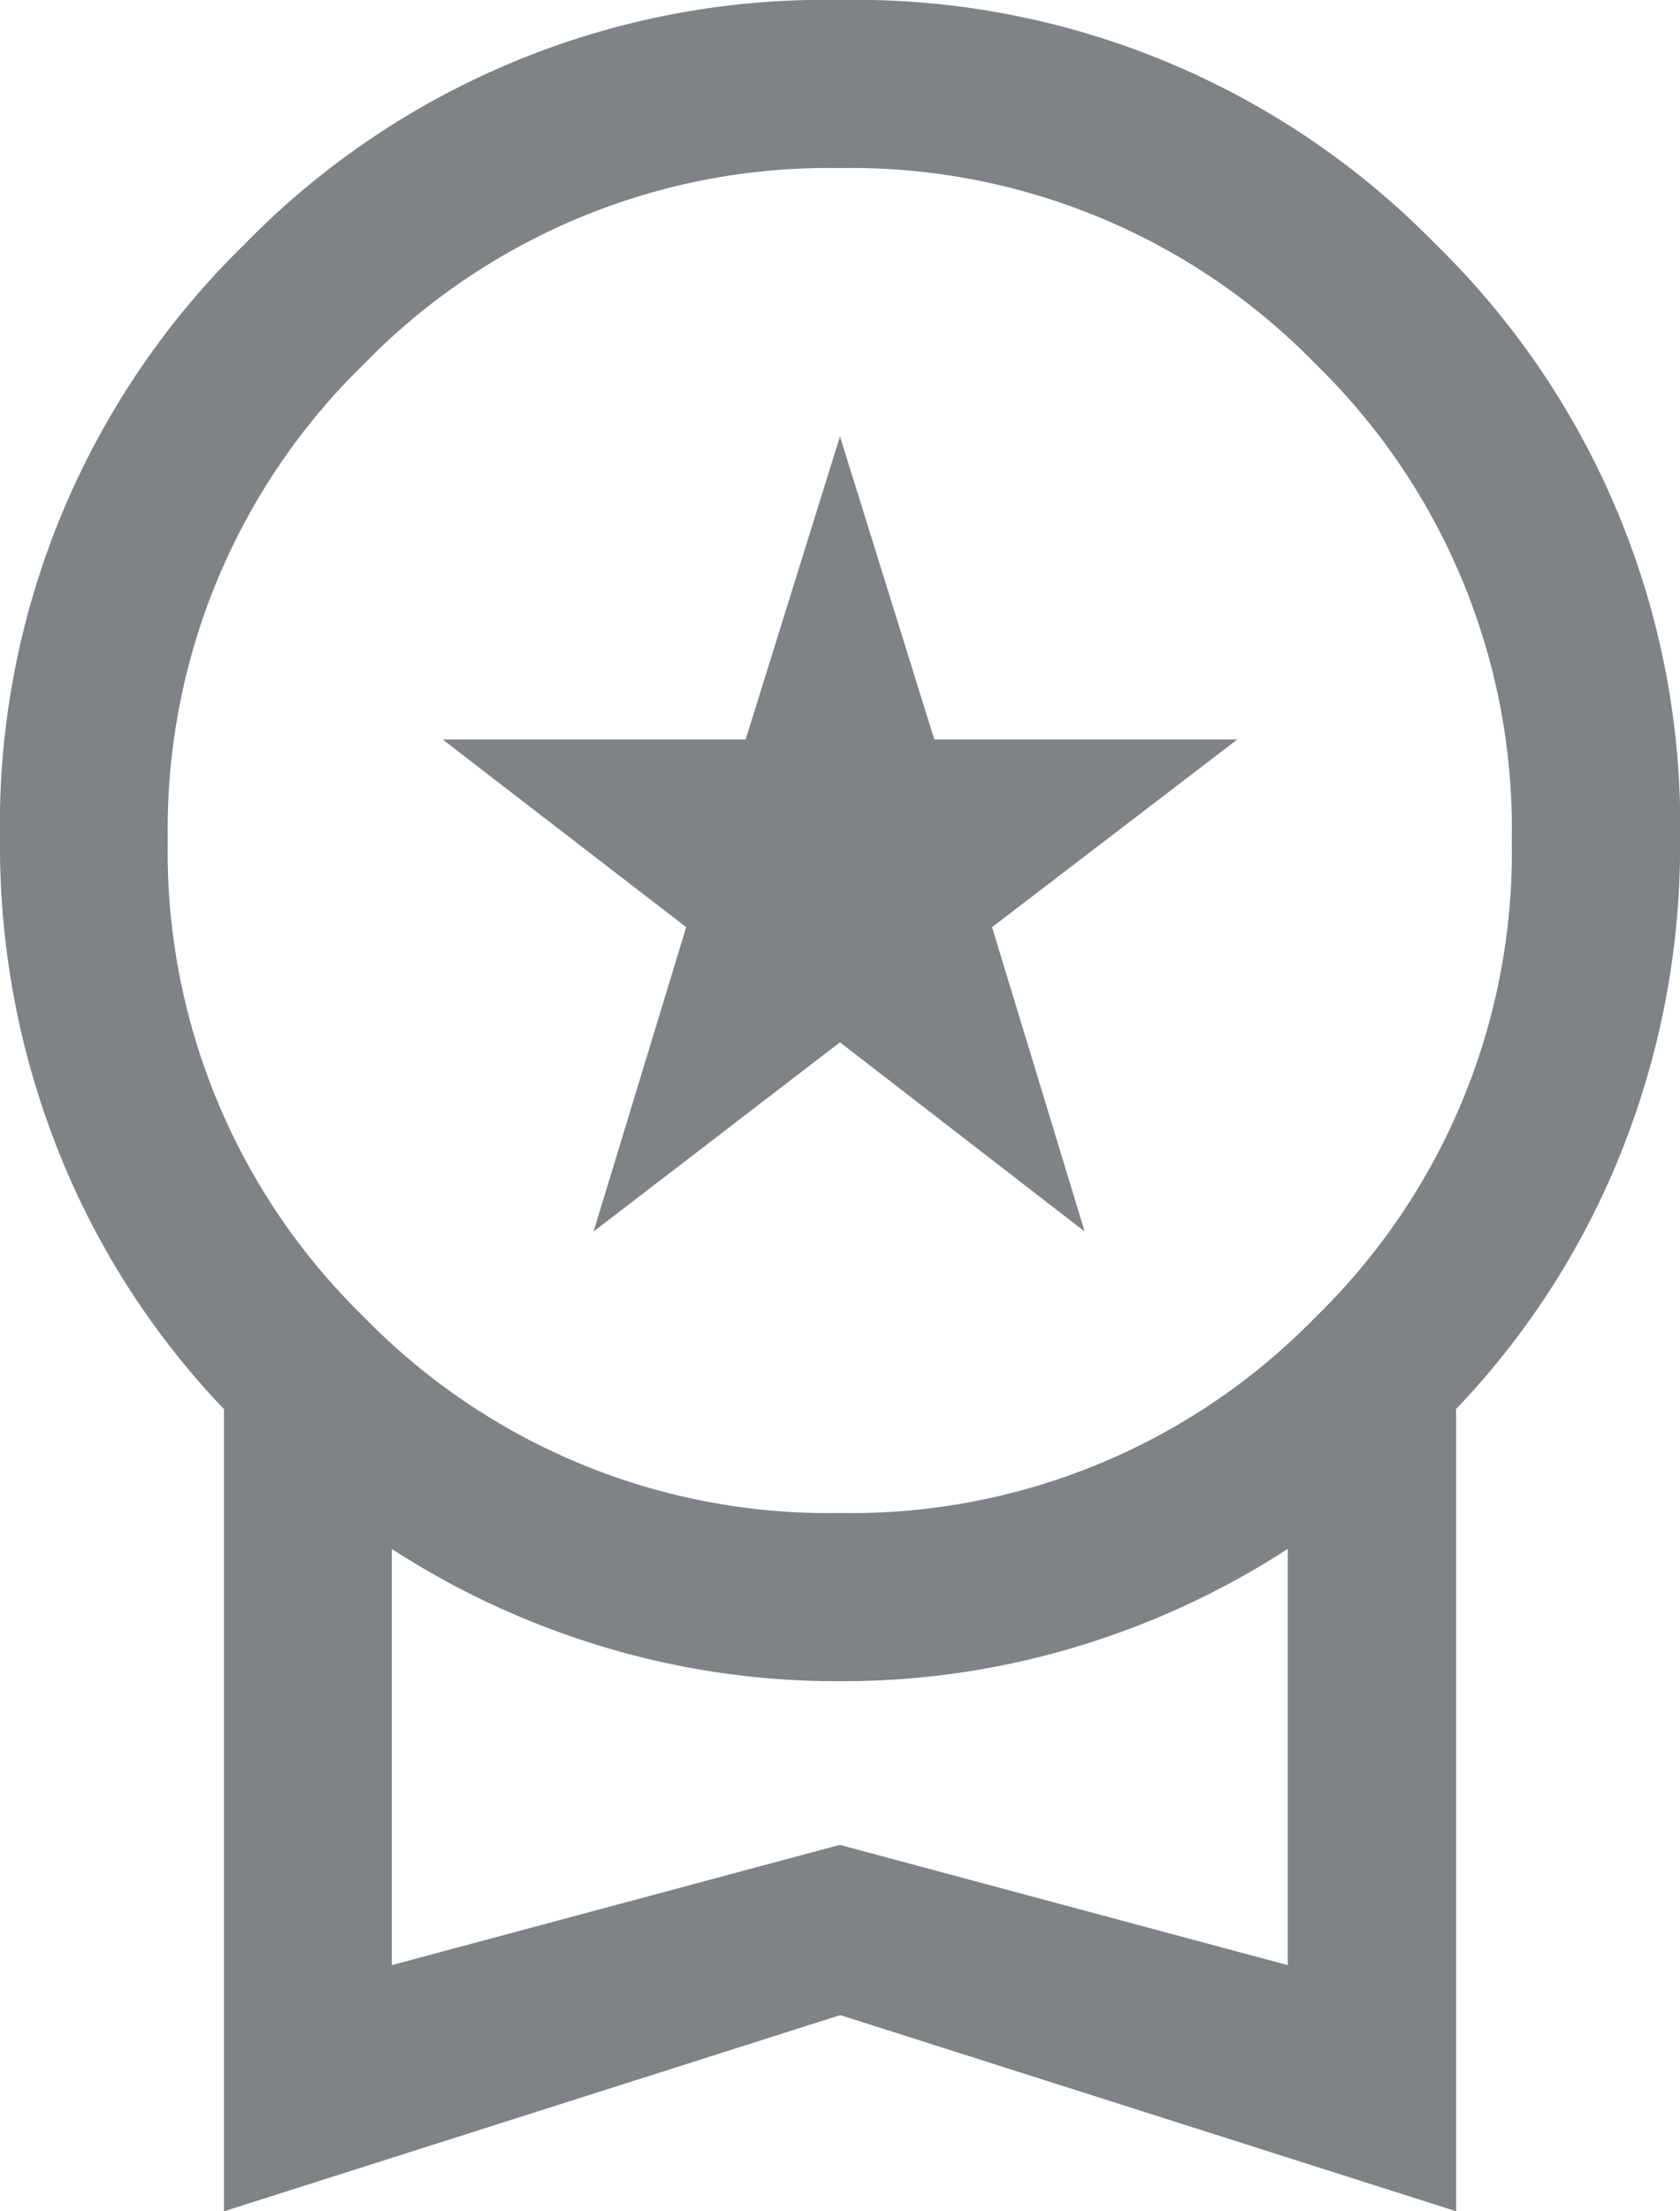 <?xml version="1.0" encoding="UTF-8"?>
<svg xmlns="http://www.w3.org/2000/svg" width="41.195" height="54.187" viewBox="0 0 41.195 54.187">
  <path d="M194.555-829.822l2.271-7.458-5.973-4.6h7.431l2.313-7.426,2.313,7.426h7.431l-6.015,4.6,2.271,7.458-6-4.637Zm-9.063,24.009v-19.657a19.638,19.638,0,0,1-4.051-6.3A20.208,20.208,0,0,1,180-839.4a19.877,19.877,0,0,1,5.989-14.608A19.877,19.877,0,0,1,200.6-860a19.877,19.877,0,0,1,14.608,5.989,19.877,19.877,0,0,1,5.989,14.608,20.208,20.208,0,0,1-1.442,7.631,19.638,19.638,0,0,1-4.051,6.3v19.657l-15.1-4.806Zm15.1-17.112a15.89,15.89,0,0,0,11.672-4.806,15.89,15.89,0,0,0,4.806-11.672,15.891,15.891,0,0,0-4.806-11.672,15.891,15.891,0,0,0-11.672-4.806,15.891,15.891,0,0,0-11.672,4.806,15.891,15.891,0,0,0-4.806,11.672,15.89,15.89,0,0,0,4.806,11.672A15.89,15.89,0,0,0,200.6-822.925Zm-10.985,11.08,10.985-2.947,10.985,2.947v-10.2a20.192,20.192,0,0,1-5.144,2.387,19.845,19.845,0,0,1-5.841.855,19.845,19.845,0,0,1-5.841-.855,20.192,20.192,0,0,1-5.144-2.387ZM200.6-816.946Z" transform="translate(-180 860)" fill="#5f6368" opacity="0.8"></path>
</svg>

